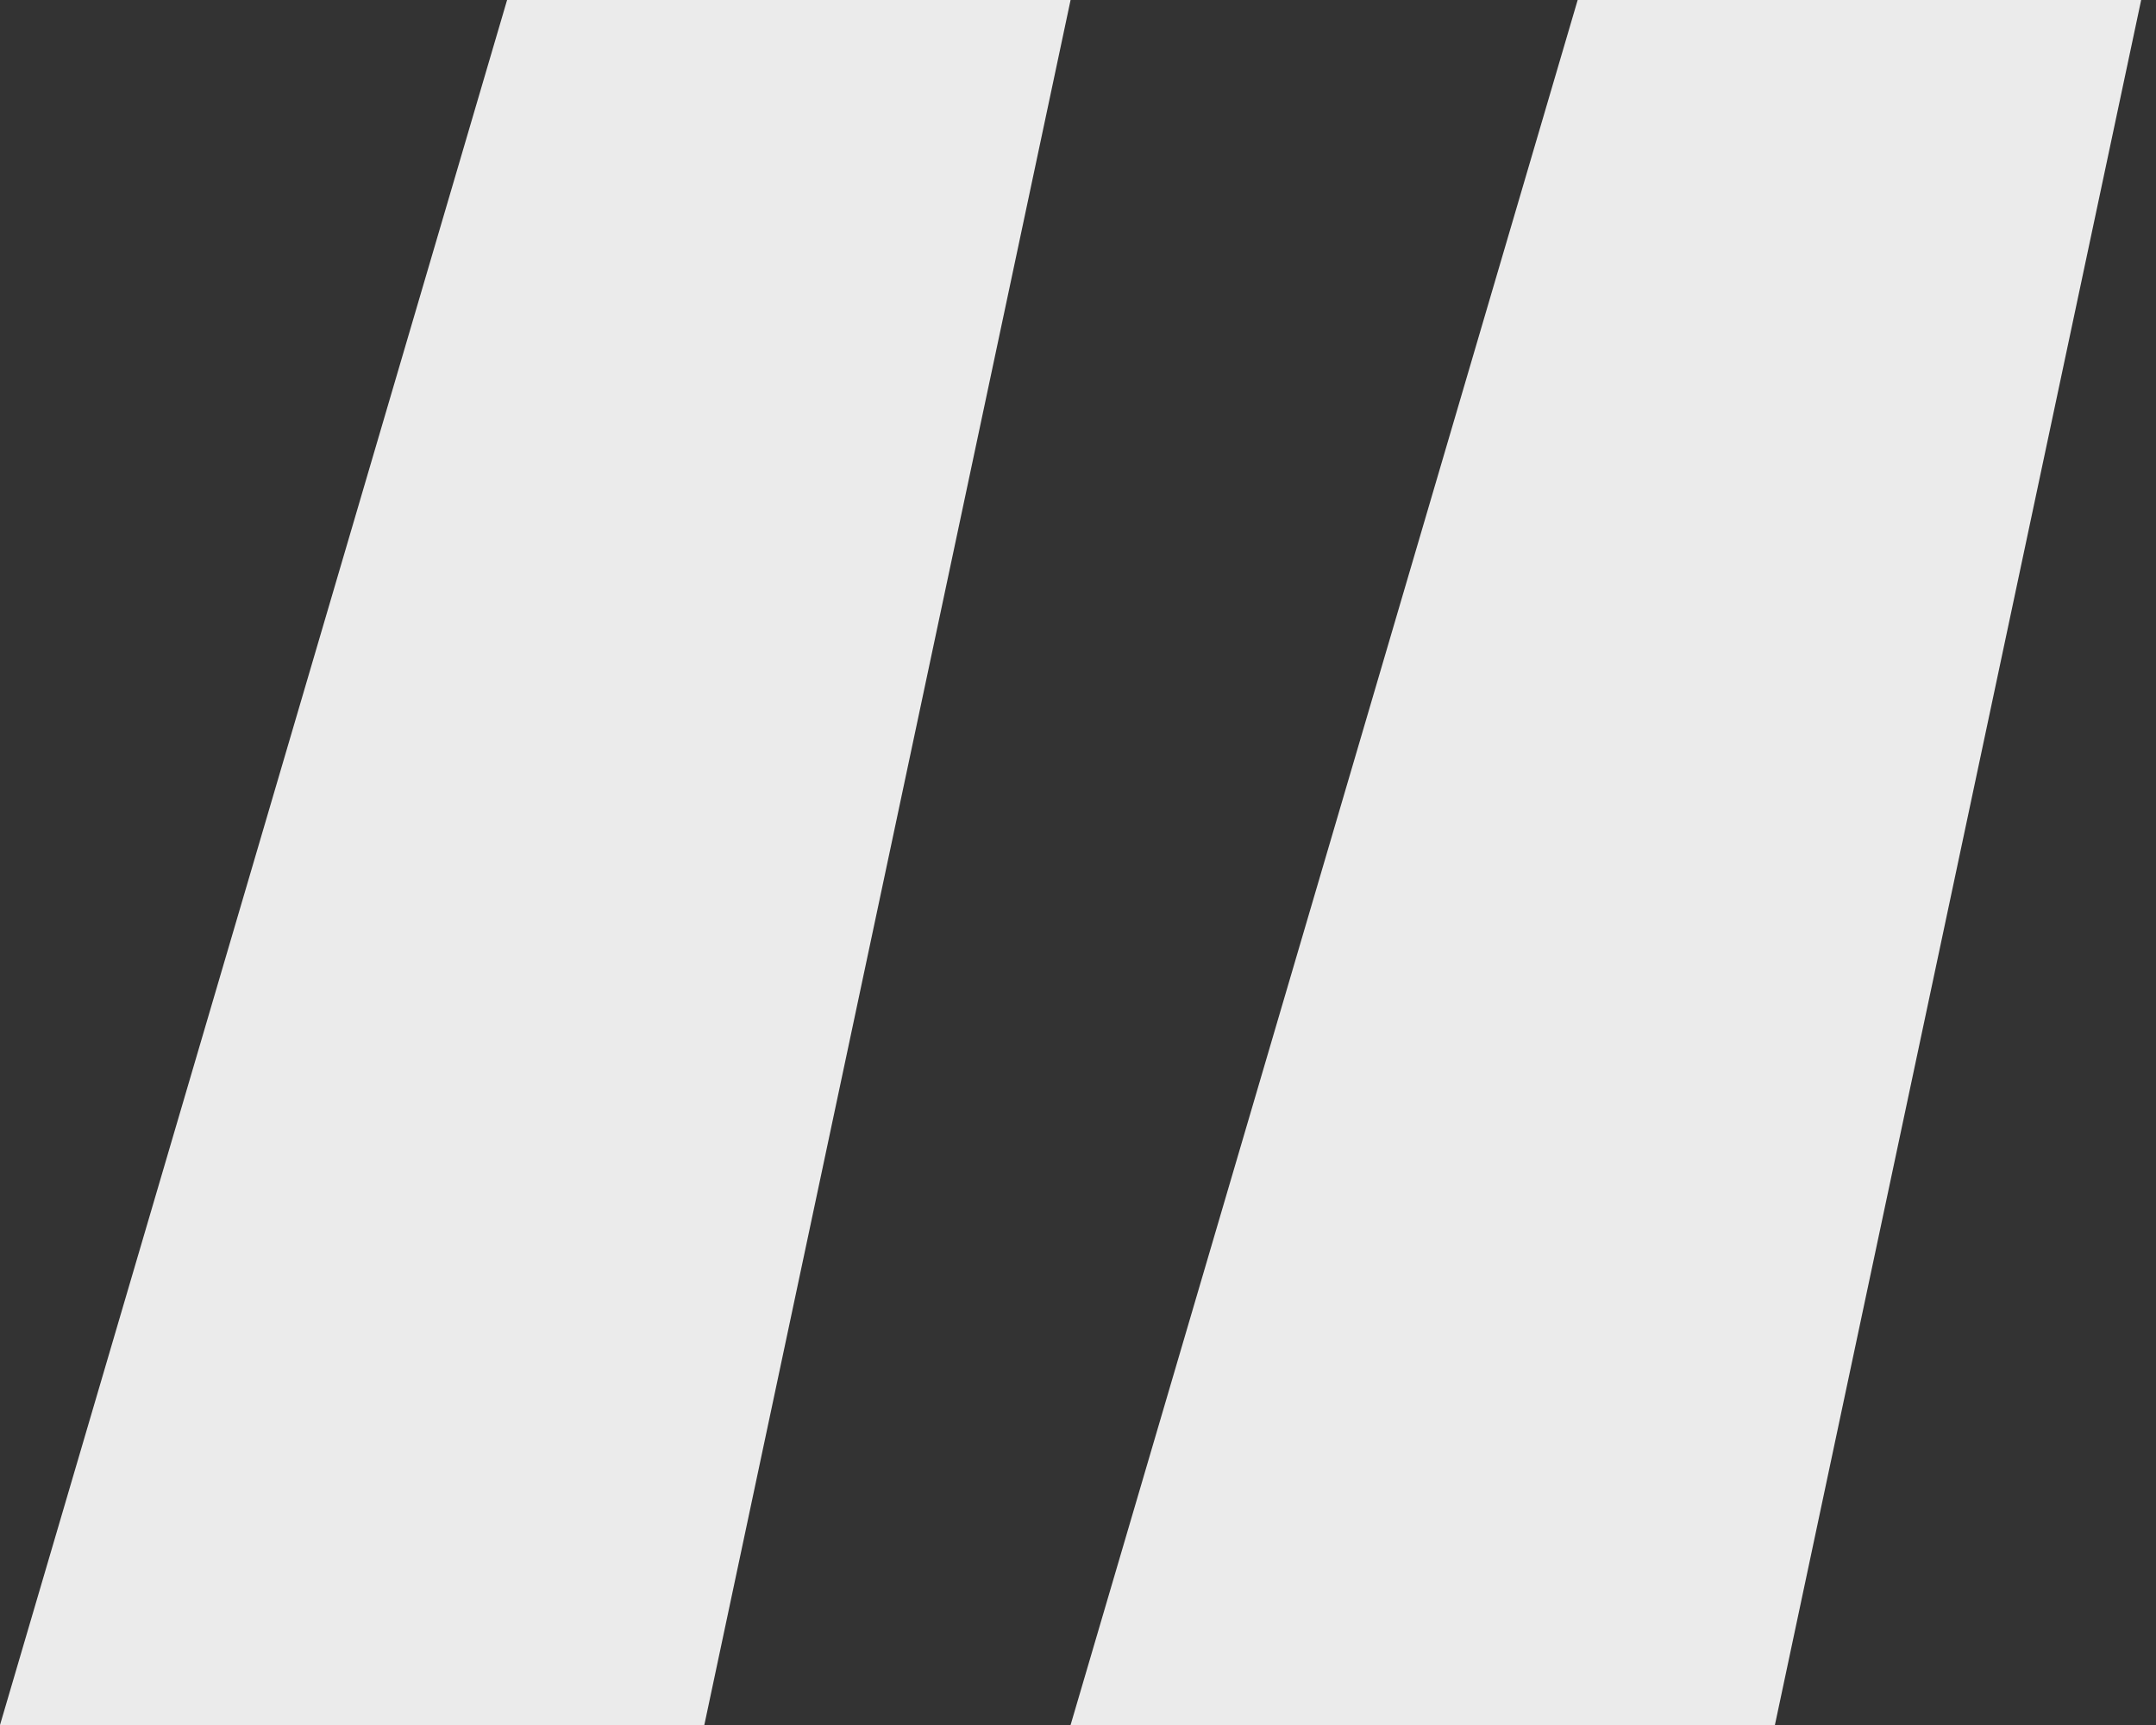 <svg width="25" height="20" viewBox="0 0 25 20" fill="none" xmlns="http://www.w3.org/2000/svg">
  <rect x="0" y="0" width="25" height="20" fill="#333333" stroke="none"/>
  <path d="M20.581 20L24.828 0H18.294L12.414 20H20.581ZM0 20H8.167L12.414 0H5.88L0 20Z" fill="#EBEBEB"/>
</svg>
